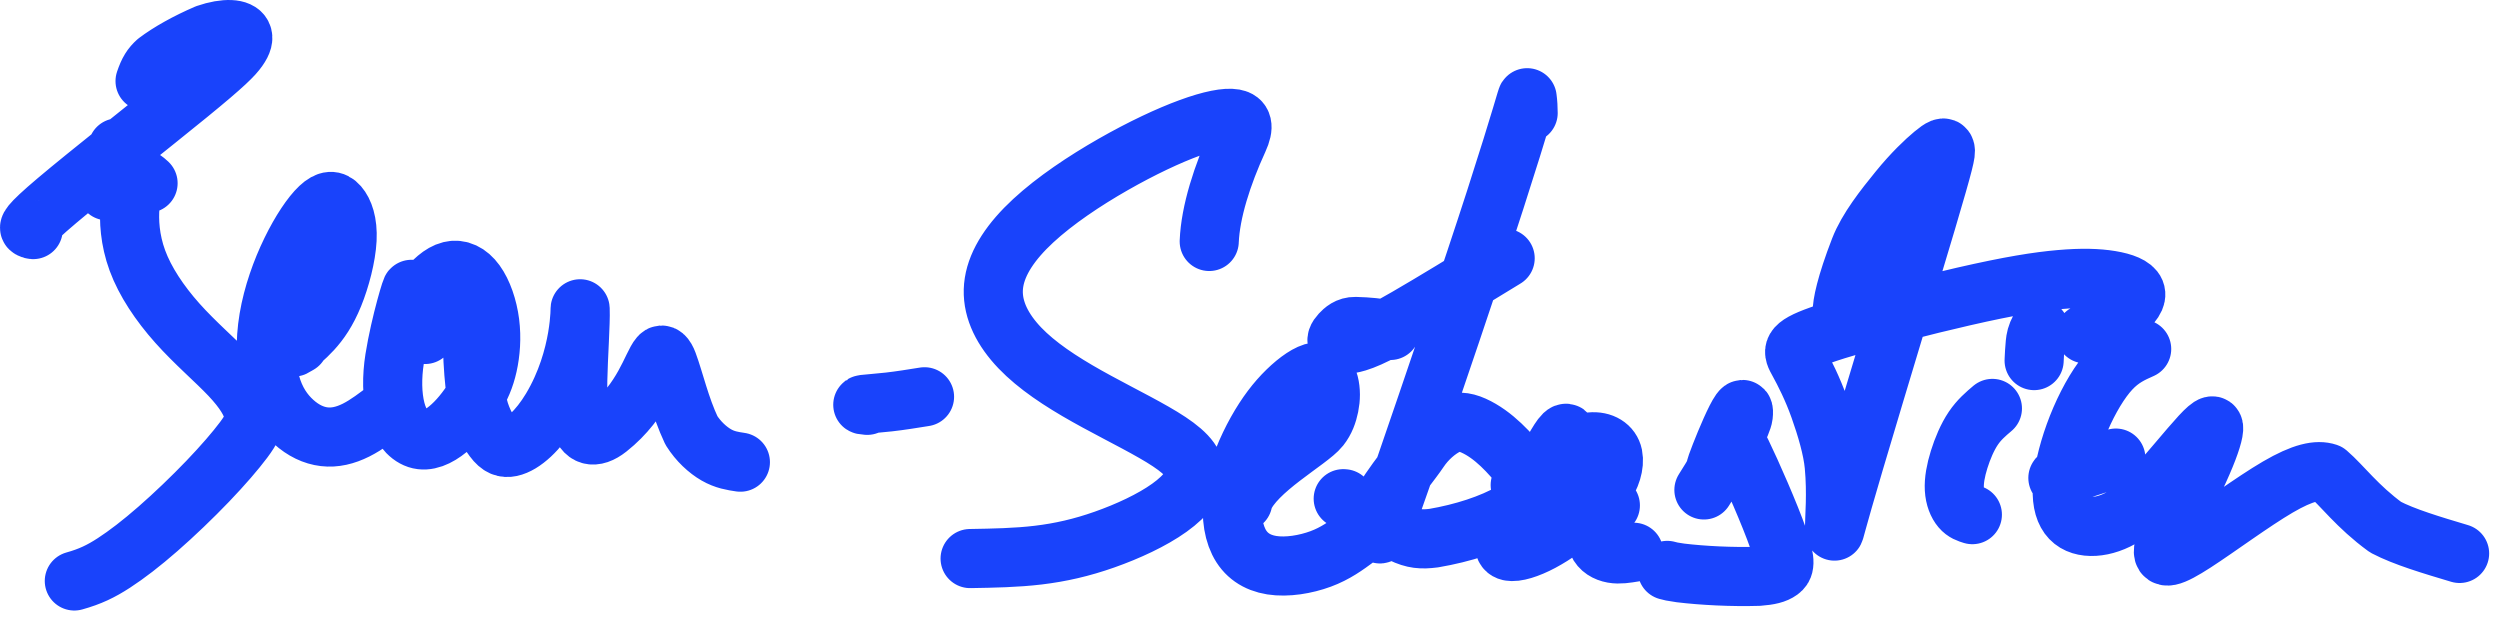 <svg width="111" height="28" viewBox="0 0 111 28" fill="none" xmlns="http://www.w3.org/2000/svg">
<path d="M5.226 6.564C5.185 6.669 5.145 6.774 5.067 7.091C4.99 7.407 4.877 7.932 4.761 8.472M1.474 10.193C1.446 10.191 1.418 10.188 1.349 10.155C1.279 10.121 1.169 10.056 2.529 8.907C3.889 7.758 6.723 5.525 8.364 4.185C10.006 2.845 10.368 2.464 10.573 2.172C10.779 1.88 10.817 1.687 10.75 1.548C10.682 1.408 10.507 1.327 10.232 1.314C9.957 1.302 9.588 1.361 9.17 1.505C8.3 1.879 7.514 2.32 6.962 2.737C6.729 2.947 6.591 3.155 6.441 3.601M6.574 8.134C6.421 7.994 6.269 7.854 6.119 7.979C5.969 8.104 5.827 8.497 5.773 9.134C5.719 9.771 5.759 10.639 6.101 11.569C6.443 12.499 7.086 13.463 7.875 14.348C8.664 15.233 9.58 16.009 10.211 16.677C10.843 17.346 11.164 17.883 11.249 18.313C11.335 18.744 11.175 19.052 10.816 19.533C10.457 20.013 9.904 20.656 9.222 21.368C8.539 22.08 7.745 22.842 7.011 23.483C6.277 24.125 5.628 24.623 5.054 24.996C4.48 25.368 4.002 25.599 3.3 25.795M13.266 15.28C13.233 15.298 13.201 15.316 13.137 15.354C13.074 15.393 12.982 15.452 13.095 15.359C13.209 15.265 13.531 15.018 13.861 14.658C14.191 14.298 14.518 13.835 14.816 13.104C15.113 12.373 15.371 11.39 15.41 10.636C15.448 9.882 15.261 9.387 15.037 9.129C14.813 8.872 14.558 8.866 14.191 9.211C13.825 9.556 13.354 10.253 12.922 11.14C12.49 12.027 12.111 13.083 11.934 14.137C11.757 15.191 11.794 16.21 12.006 17.005C12.218 17.8 12.604 18.341 13.034 18.729C13.463 19.116 13.923 19.335 14.395 19.391C14.866 19.447 15.334 19.334 15.81 19.096C16.286 18.857 16.755 18.497 17.238 18.126M18.871 14.851C18.754 14.799 18.636 14.746 18.502 14.706C18.367 14.666 18.218 14.638 18.066 14.61M18.008 14.075C18.046 13.87 18.176 13.347 18.267 12.885C18.333 12.551 17.779 14.319 17.523 15.923C17.395 16.733 17.402 17.552 17.573 18.211C17.743 18.871 18.111 19.35 18.539 19.491C18.966 19.631 19.443 19.418 19.89 19.053C20.336 18.688 20.738 18.178 21.039 17.696C21.34 17.215 21.53 16.777 21.654 16.22C21.778 15.664 21.832 15.001 21.746 14.325C21.659 13.65 21.431 12.981 21.115 12.546C20.799 12.11 20.402 11.928 19.997 12.026C19.592 12.124 19.191 12.508 18.865 12.926C18.539 13.344 18.301 13.785 18.056 14.239M21.021 14.062C20.952 14.518 20.939 16.182 21.17 17.742C21.282 18.495 21.645 19.119 21.913 19.479C22.18 19.84 22.409 19.906 22.678 19.849C22.948 19.791 23.251 19.608 23.565 19.316C23.878 19.024 24.192 18.629 24.48 18.149C25.857 15.85 25.748 13.471 25.759 13.729C25.783 14.323 25.672 15.857 25.653 16.878C25.633 17.898 25.663 18.358 25.752 18.696C25.84 19.034 25.988 19.236 26.2 19.296C26.412 19.356 26.685 19.267 26.998 19.02C28.564 17.783 28.947 16.203 29.283 15.819C29.401 15.683 29.54 15.813 29.653 16.118C29.948 16.913 30.196 18.043 30.699 19.111C31.006 19.599 31.421 19.977 31.803 20.197C32.186 20.417 32.525 20.468 32.873 20.52M38.504 17.997C38.361 17.985 38.219 17.973 38.371 17.952C38.522 17.932 38.972 17.904 39.47 17.847C39.968 17.791 40.501 17.705 41.049 17.617M53.69 10.721C53.742 9.412 54.262 7.779 54.986 6.201C55.261 5.601 55.167 5.334 54.806 5.269C54.445 5.204 53.772 5.33 52.829 5.675C51.886 6.02 50.693 6.579 49.426 7.302C48.159 8.026 46.854 8.896 45.874 9.802C44.894 10.709 44.278 11.626 44.134 12.54C43.989 13.454 44.336 14.337 45.012 15.148C45.688 15.959 46.683 16.67 47.829 17.342C48.974 18.014 50.24 18.625 51.233 19.195C52.225 19.764 52.904 20.273 53.027 20.833C53.15 21.393 52.695 21.989 51.921 22.544C51.147 23.099 50.067 23.595 49.044 23.956C48.02 24.317 47.085 24.529 46.1 24.647C45.116 24.765 44.109 24.782 43.073 24.8M59.681 22.145L59.639 22.142M55.181 22.282C55.184 22.247 55.187 22.212 55.216 22.137C55.71 20.871 58.135 19.57 58.611 18.965C58.838 18.677 58.947 18.366 59.016 18.032C59.085 17.698 59.089 17.335 59.009 17.026C58.929 16.716 58.764 16.472 58.436 16.514C58.108 16.555 57.62 16.889 57.146 17.351C56.672 17.813 56.226 18.392 55.797 19.158C55.369 19.924 54.972 20.86 54.804 21.751C54.636 22.641 54.708 23.458 54.998 24.051C55.287 24.643 55.793 24.988 56.469 25.095C57.145 25.202 57.975 25.061 58.635 24.817C59.295 24.573 59.76 24.23 60.238 23.877M61.733 14.672C61.679 14.657 61.609 14.64 61.524 14.623M61.524 14.623C61.231 14.566 60.763 14.508 60.175 14.495C59.849 14.489 59.654 14.672 59.516 14.819C59.378 14.967 59.305 15.121 59.41 15.213C59.515 15.305 59.799 15.329 60.258 15.19C60.57 15.095 60.957 14.925 61.524 14.623ZM61.524 14.623C61.793 14.48 62.102 14.307 62.464 14.099C63.584 13.453 65.182 12.475 66.829 11.467M67.85 5.016C67.851 4.827 67.836 4.554 67.806 4.339C67.796 4.269 67.597 5.116 66.393 8.854C65.38 11.997 63.46 17.638 62.433 20.615C62.397 20.721 62.361 20.823 62.327 20.921M62.327 20.921C61.399 23.602 61.304 23.726 61.265 23.704C60.574 23.331 61.531 21.98 62.327 20.921ZM62.327 20.921C62.6 20.559 62.853 20.231 63.015 19.988C63.343 19.498 63.816 19.089 64.231 18.884C64.645 18.679 65.02 18.715 65.426 18.897C66.317 19.297 67.056 20.124 67.635 20.848C67.891 21.167 67.928 21.489 67.848 21.802C67.768 22.116 67.534 22.437 67.145 22.728C66.219 23.268 64.936 23.675 63.66 23.892C63.115 23.96 62.777 23.941 62.238 23.682M69.495 19.912C69.544 19.592 69.593 19.272 69.561 19.248C69.434 19.151 69.116 19.71 68.647 20.588M68.647 20.588C68.249 21.331 67.744 22.302 67.155 23.295C66.677 24.102 66.732 24.413 67.016 24.476C67.299 24.538 67.857 24.367 68.44 24.055C69.674 23.395 70.569 22.464 71.198 21.631C71.525 21.198 71.699 20.628 71.616 20.225C71.533 19.821 71.145 19.57 70.622 19.621C70.099 19.672 69.451 20.032 68.906 20.405C68.816 20.466 68.73 20.527 68.647 20.588ZM68.647 20.588C68.22 20.9 67.863 21.215 67.497 21.537M71.5 22.44C71.303 22.653 71.106 22.865 70.984 23.162C70.863 23.458 70.823 23.831 70.936 24.1C71.049 24.369 71.315 24.522 71.609 24.575C71.902 24.627 72.215 24.574 72.537 24.52M75.654 21.754C75.859 21.43 76.051 21.116 76.228 20.817M76.228 20.817C76.477 20.398 76.695 20.01 76.873 19.672M76.228 20.817C76.185 20.846 76.154 20.856 76.159 20.83C76.192 20.617 77.539 17.211 77.4 18.453C77.381 18.616 77.231 18.976 76.981 19.466M76.228 20.817C76.268 20.79 76.319 20.746 76.363 20.697C76.553 20.484 76.696 20.192 76.811 19.903C76.844 19.821 76.861 19.747 76.873 19.672M76.873 19.672C76.911 19.601 76.947 19.532 76.981 19.466M76.873 19.672C76.881 19.625 76.887 19.578 76.893 19.528C76.902 19.459 76.91 19.384 76.981 19.466M76.981 19.466C77.041 19.535 77.148 19.719 77.342 20.118C77.762 20.982 78.588 22.859 78.959 23.928C79.331 24.997 79.222 25.201 79.029 25.341C78.835 25.482 78.559 25.552 78.076 25.588C76.91 25.624 75.597 25.556 74.617 25.438C74.248 25.388 74.138 25.358 74.026 25.326M81.798 13.845C81.782 13.53 81.957 12.646 82.569 11.063C82.916 10.165 83.668 9.218 84.296 8.447C84.923 7.676 85.487 7.146 85.842 6.851C86.198 6.555 86.328 6.51 86.367 6.641C86.407 6.771 86.352 7.077 85.54 9.814C85.221 10.887 84.786 12.334 84.325 13.865M84.325 13.865C83.611 16.237 82.833 18.813 82.328 20.525C81.496 23.342 81.447 23.662 81.448 23.569C81.453 22.959 81.556 21.926 81.44 20.678C81.371 19.928 81.087 18.963 80.782 18.107C80.478 17.251 80.114 16.538 79.853 16.063C79.592 15.588 79.446 15.372 80.818 14.885C81.621 14.6 82.945 14.224 84.325 13.865ZM84.325 13.865C85.304 13.61 86.311 13.364 87.18 13.165C89.278 12.684 90.492 12.496 91.466 12.411C92.44 12.326 93.138 12.349 93.709 12.443C94.28 12.538 94.703 12.703 94.805 12.95C94.907 13.197 94.676 13.519 94.252 13.846C93.828 14.172 93.219 14.493 92.591 14.823M88.463 18.134C88.168 18.384 87.873 18.634 87.613 19.019C87.353 19.404 87.137 19.916 86.985 20.403C86.833 20.891 86.752 21.338 86.773 21.715C86.794 22.092 86.919 22.385 87.07 22.563C87.221 22.741 87.394 22.795 87.573 22.85M90.315 16.01C90.328 15.742 90.34 15.474 90.363 15.255C90.385 15.036 90.416 14.875 90.555 14.612M91.397 21.226C91.352 21.222 91.307 21.218 91.726 21.072C92.146 20.925 93.032 20.637 93.944 20.339M95.09 15.495C94.638 15.696 94.186 15.898 93.713 16.404C93.24 16.912 92.76 17.718 92.377 18.604C91.994 19.49 91.723 20.43 91.615 21.174C91.507 21.918 91.571 22.437 91.766 22.792C91.96 23.147 92.285 23.321 92.683 23.364C93.082 23.406 93.545 23.312 94.006 23.088C94.466 22.865 94.909 22.515 95.59 21.776C96.27 21.036 97.173 19.917 97.696 19.351C98.22 18.785 98.337 18.806 98.27 19.169C98.203 19.532 97.948 20.237 97.45 21.28C96.951 22.323 96.217 23.684 96.078 24.302C95.94 24.921 96.42 24.756 97.442 24.095C98.464 23.434 100.014 22.281 101.134 21.626C102.254 20.971 102.898 20.849 103.339 20.997C103.998 21.565 104.657 22.486 105.92 23.407C106.748 23.84 107.959 24.201 109.206 24.573" stroke="#1943FB" stroke-width="2.625" stroke-linecap="round" stroke-linejoin="round"/>
</svg>
